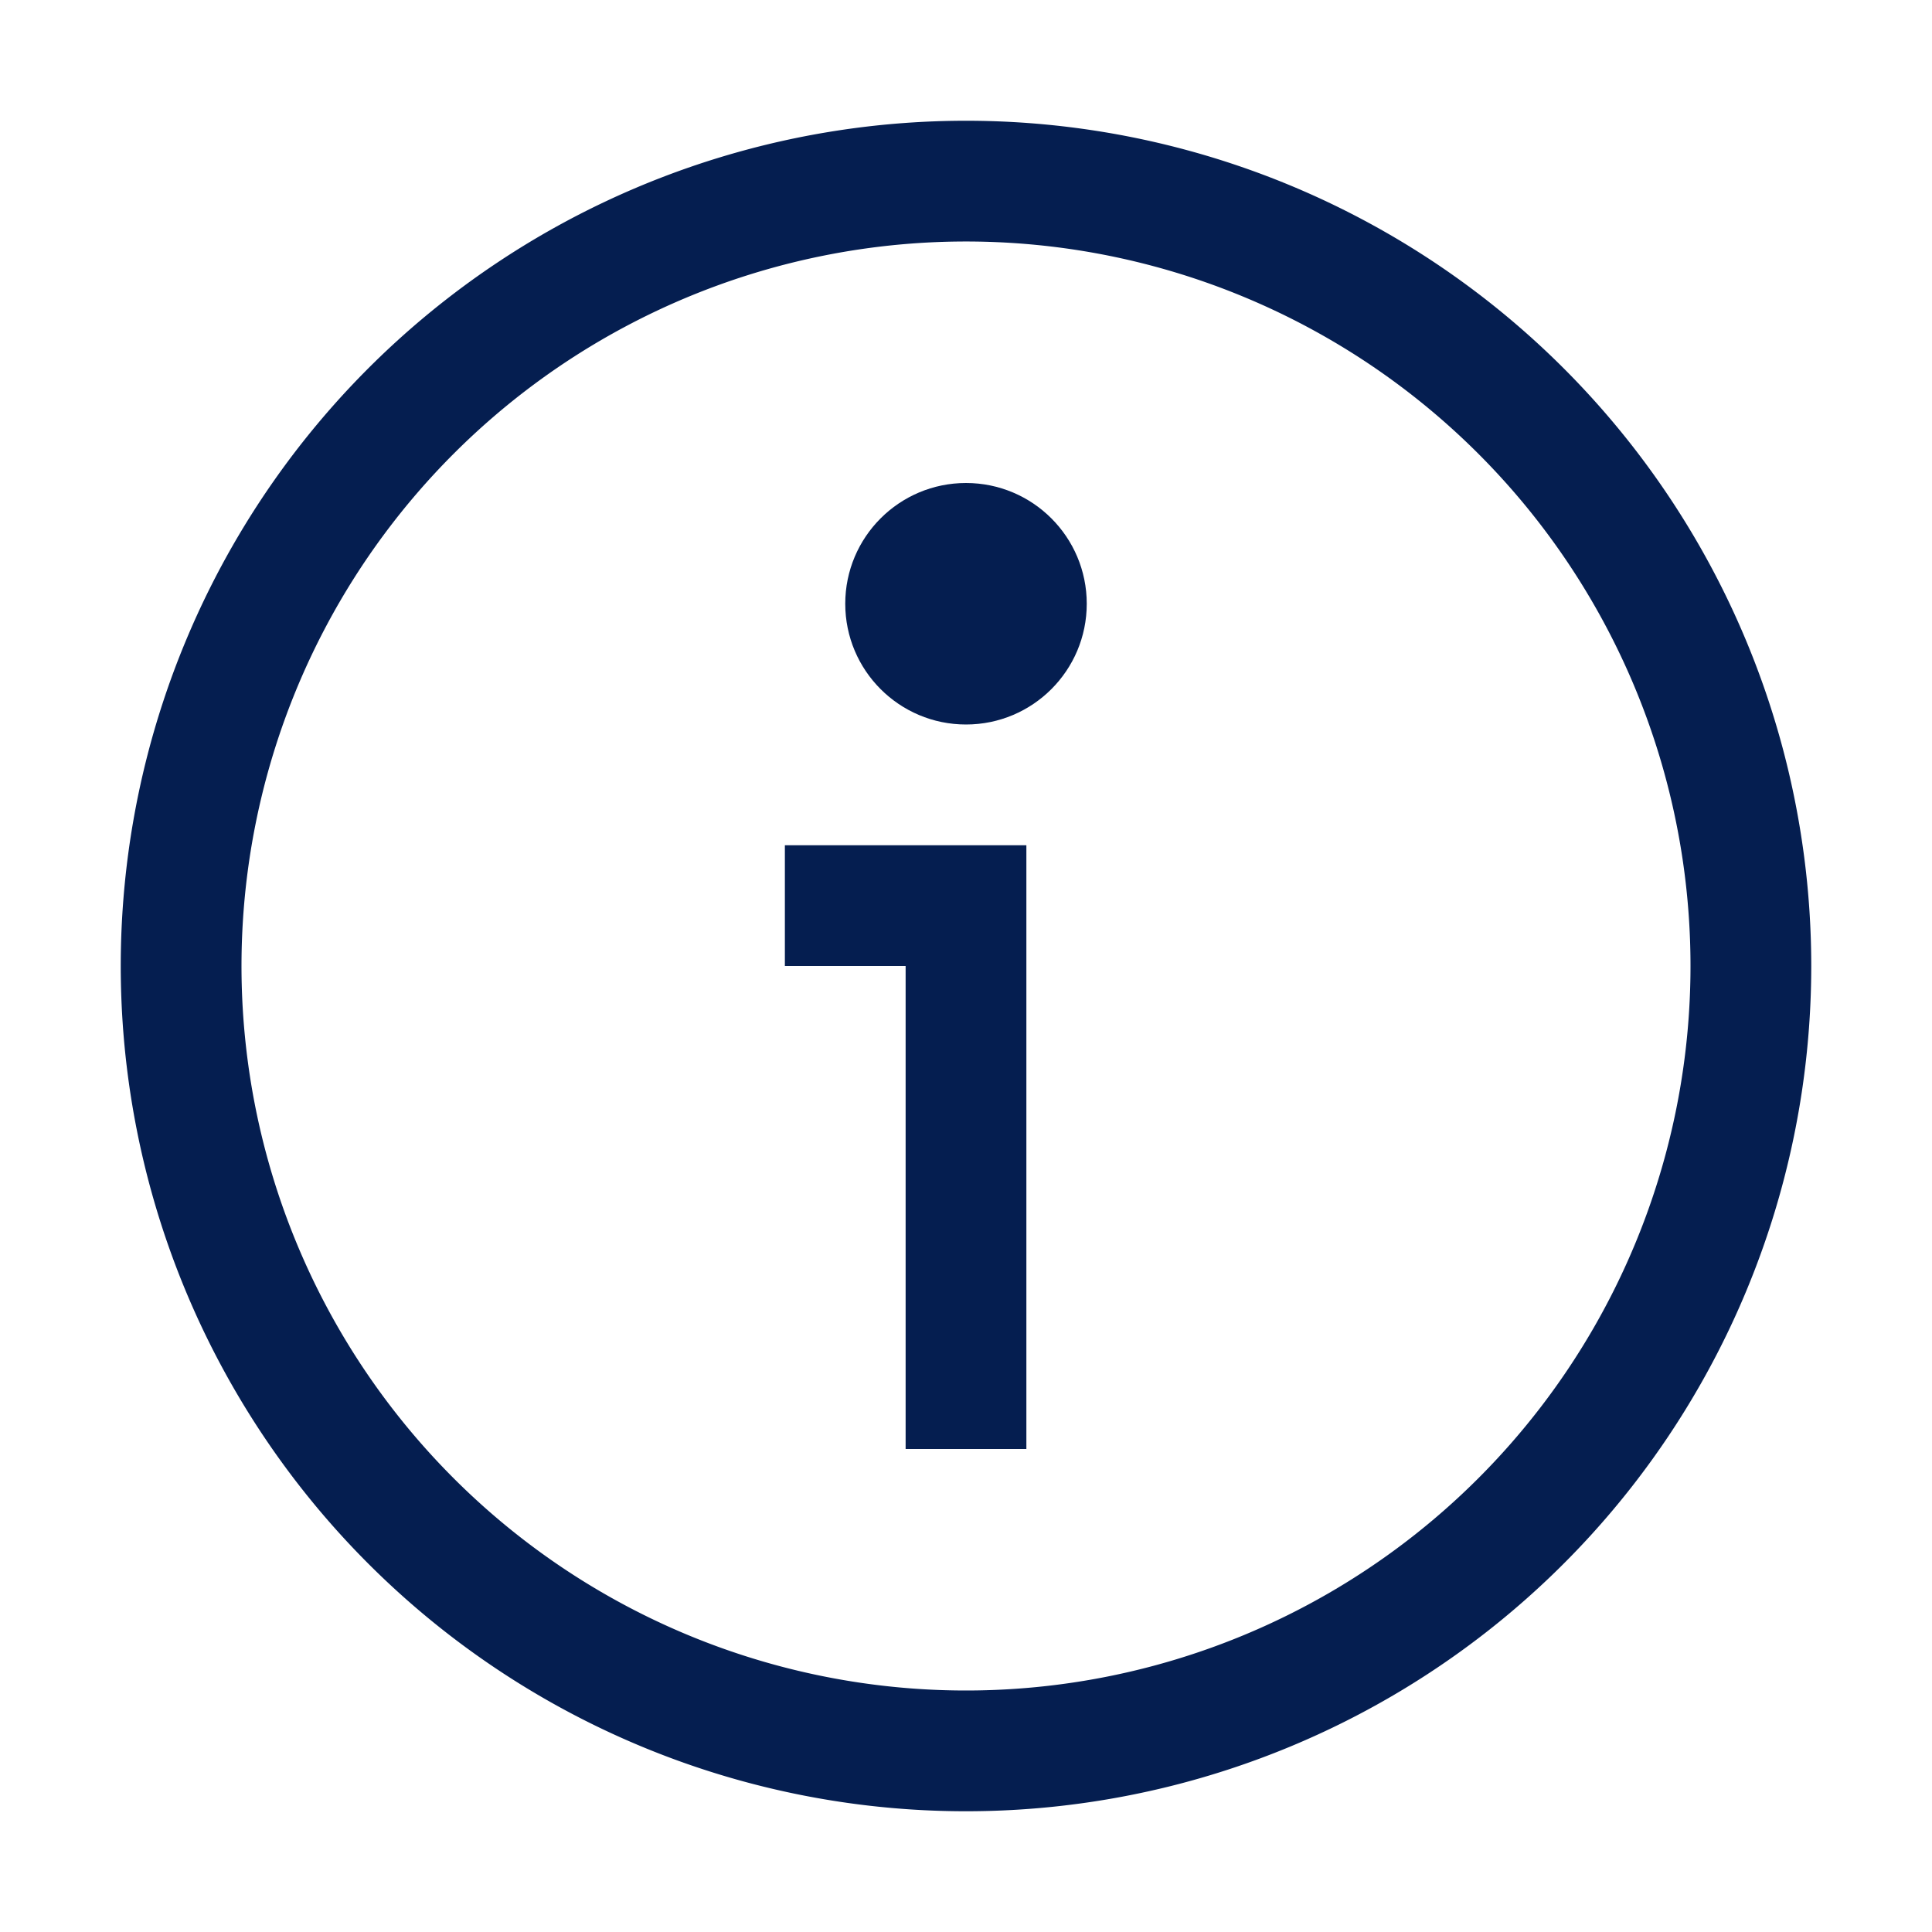 <svg id="Outlined" viewBox="0 0 32 32" xmlns="http://www.w3.org/2000/svg"><title></title><g id="Fill"><path d="M16,2A14,14,0,1,0,30,16,14,14,0,0,0,16,2Zm0,26A12,12,0,1,1,28,16,12,12,0,0,1,16,28Z" fill="#051e50" opacity="1" original-fill="#484848"></path><polygon points="13 16 15 16 15 24 17 24 17 14 13 14 13 16" fill="#051e50" opacity="1" original-fill="#484848"></polygon><circle cx="16" cy="10" r="2" fill="#051e50" opacity="1" original-fill="#484848"></circle></g></svg>